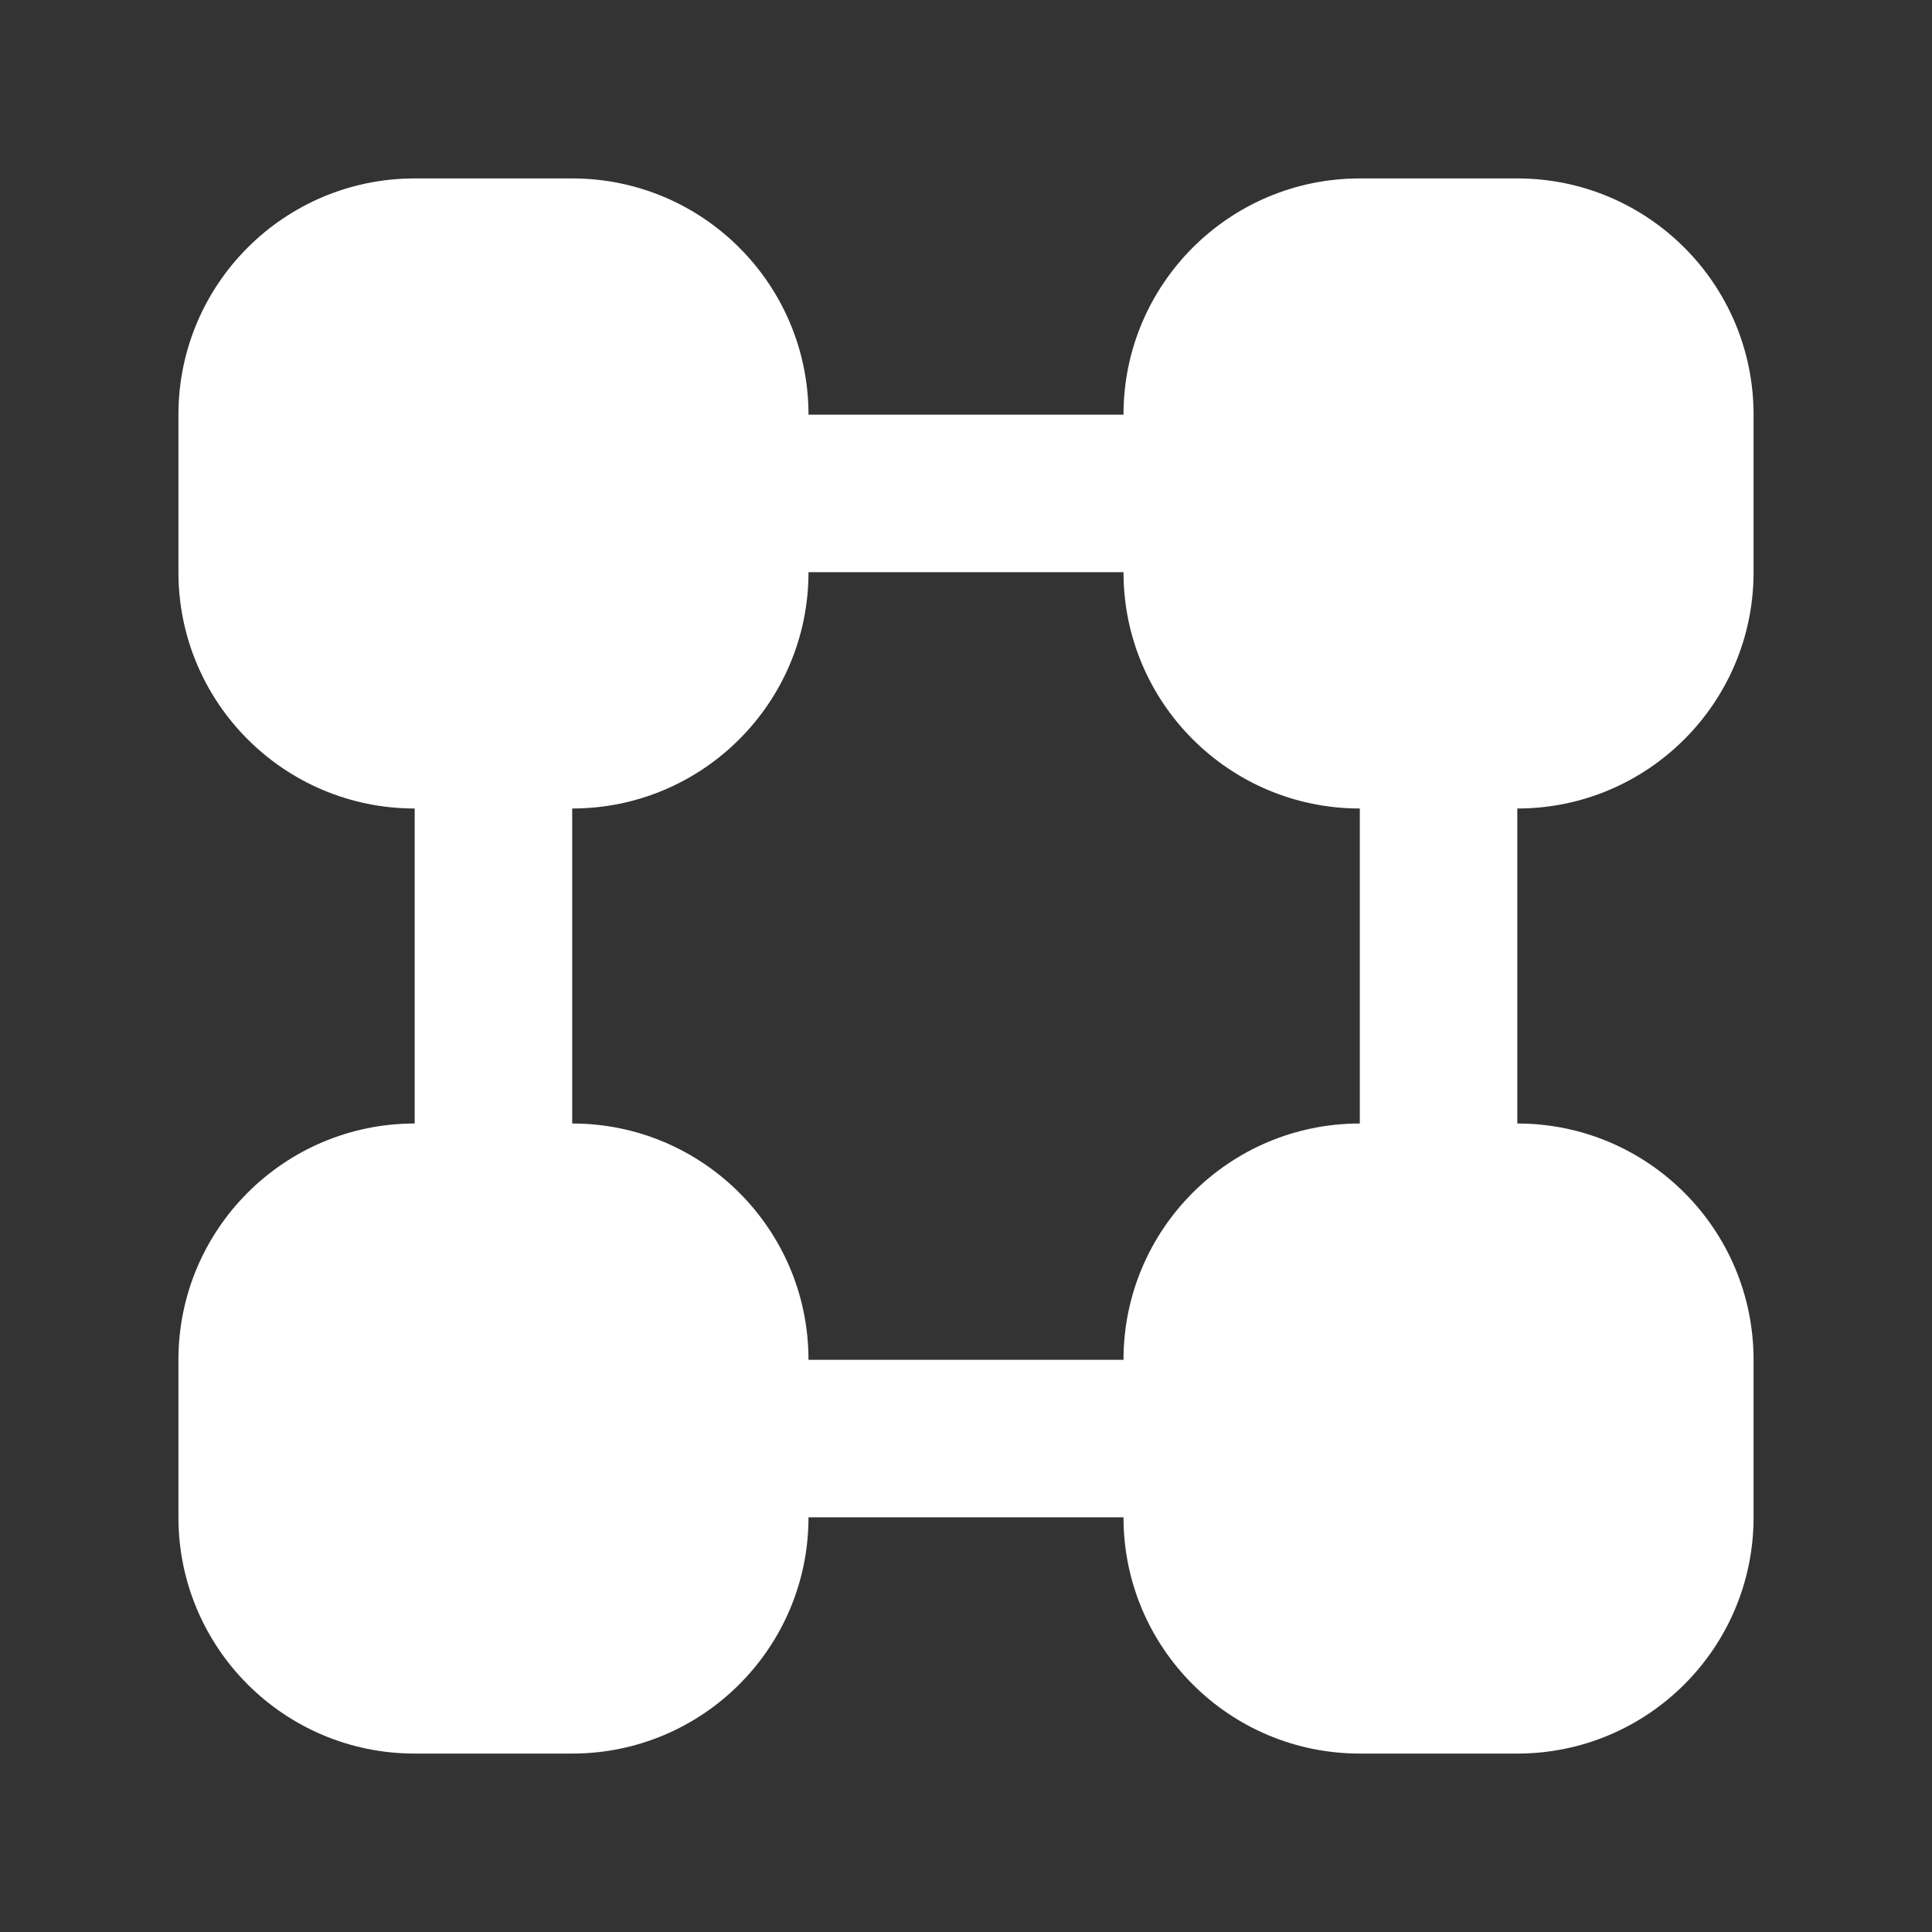 <svg width="48" height="48" viewBox="0 0 48 48" fill="none" xmlns="http://www.w3.org/2000/svg">
<rect x="0" y="0" width="48" height="48" fill="#333333" stroke="none"/>
<path fill-rule="evenodd" clip-rule="evenodd" d="M10.303 4.433C7.061 4.433 4.433 7.061 4.433 10.303V14.216C4.433 17.458 7.061 20.087 10.303 20.087V27.913C7.061 27.913 4.433 30.542 4.433 33.784V37.697C4.433 40.939 7.061 43.567 10.303 43.567H14.216C17.458 43.567 20.087 40.939 20.087 37.697H27.913C27.913 40.939 30.542 43.567 33.784 43.567H37.697C40.939 43.567 43.567 40.939 43.567 37.697V33.784C43.567 30.542 40.939 27.913 37.697 27.913V20.087C40.939 20.087 43.567 17.458 43.567 14.216V10.303C43.567 7.061 40.939 4.433 37.697 4.433H33.784C30.542 4.433 27.913 7.061 27.913 10.303H20.087C20.087 7.061 17.458 4.433 14.216 4.433H10.303ZM27.913 14.216H20.087C20.087 17.458 17.458 20.087 14.216 20.087V27.913C17.458 27.913 20.087 30.542 20.087 33.784H27.913C27.913 30.542 30.542 27.913 33.784 27.913V20.087C30.542 20.087 27.913 17.458 27.913 14.216Z" fill="white"/>
</svg>
